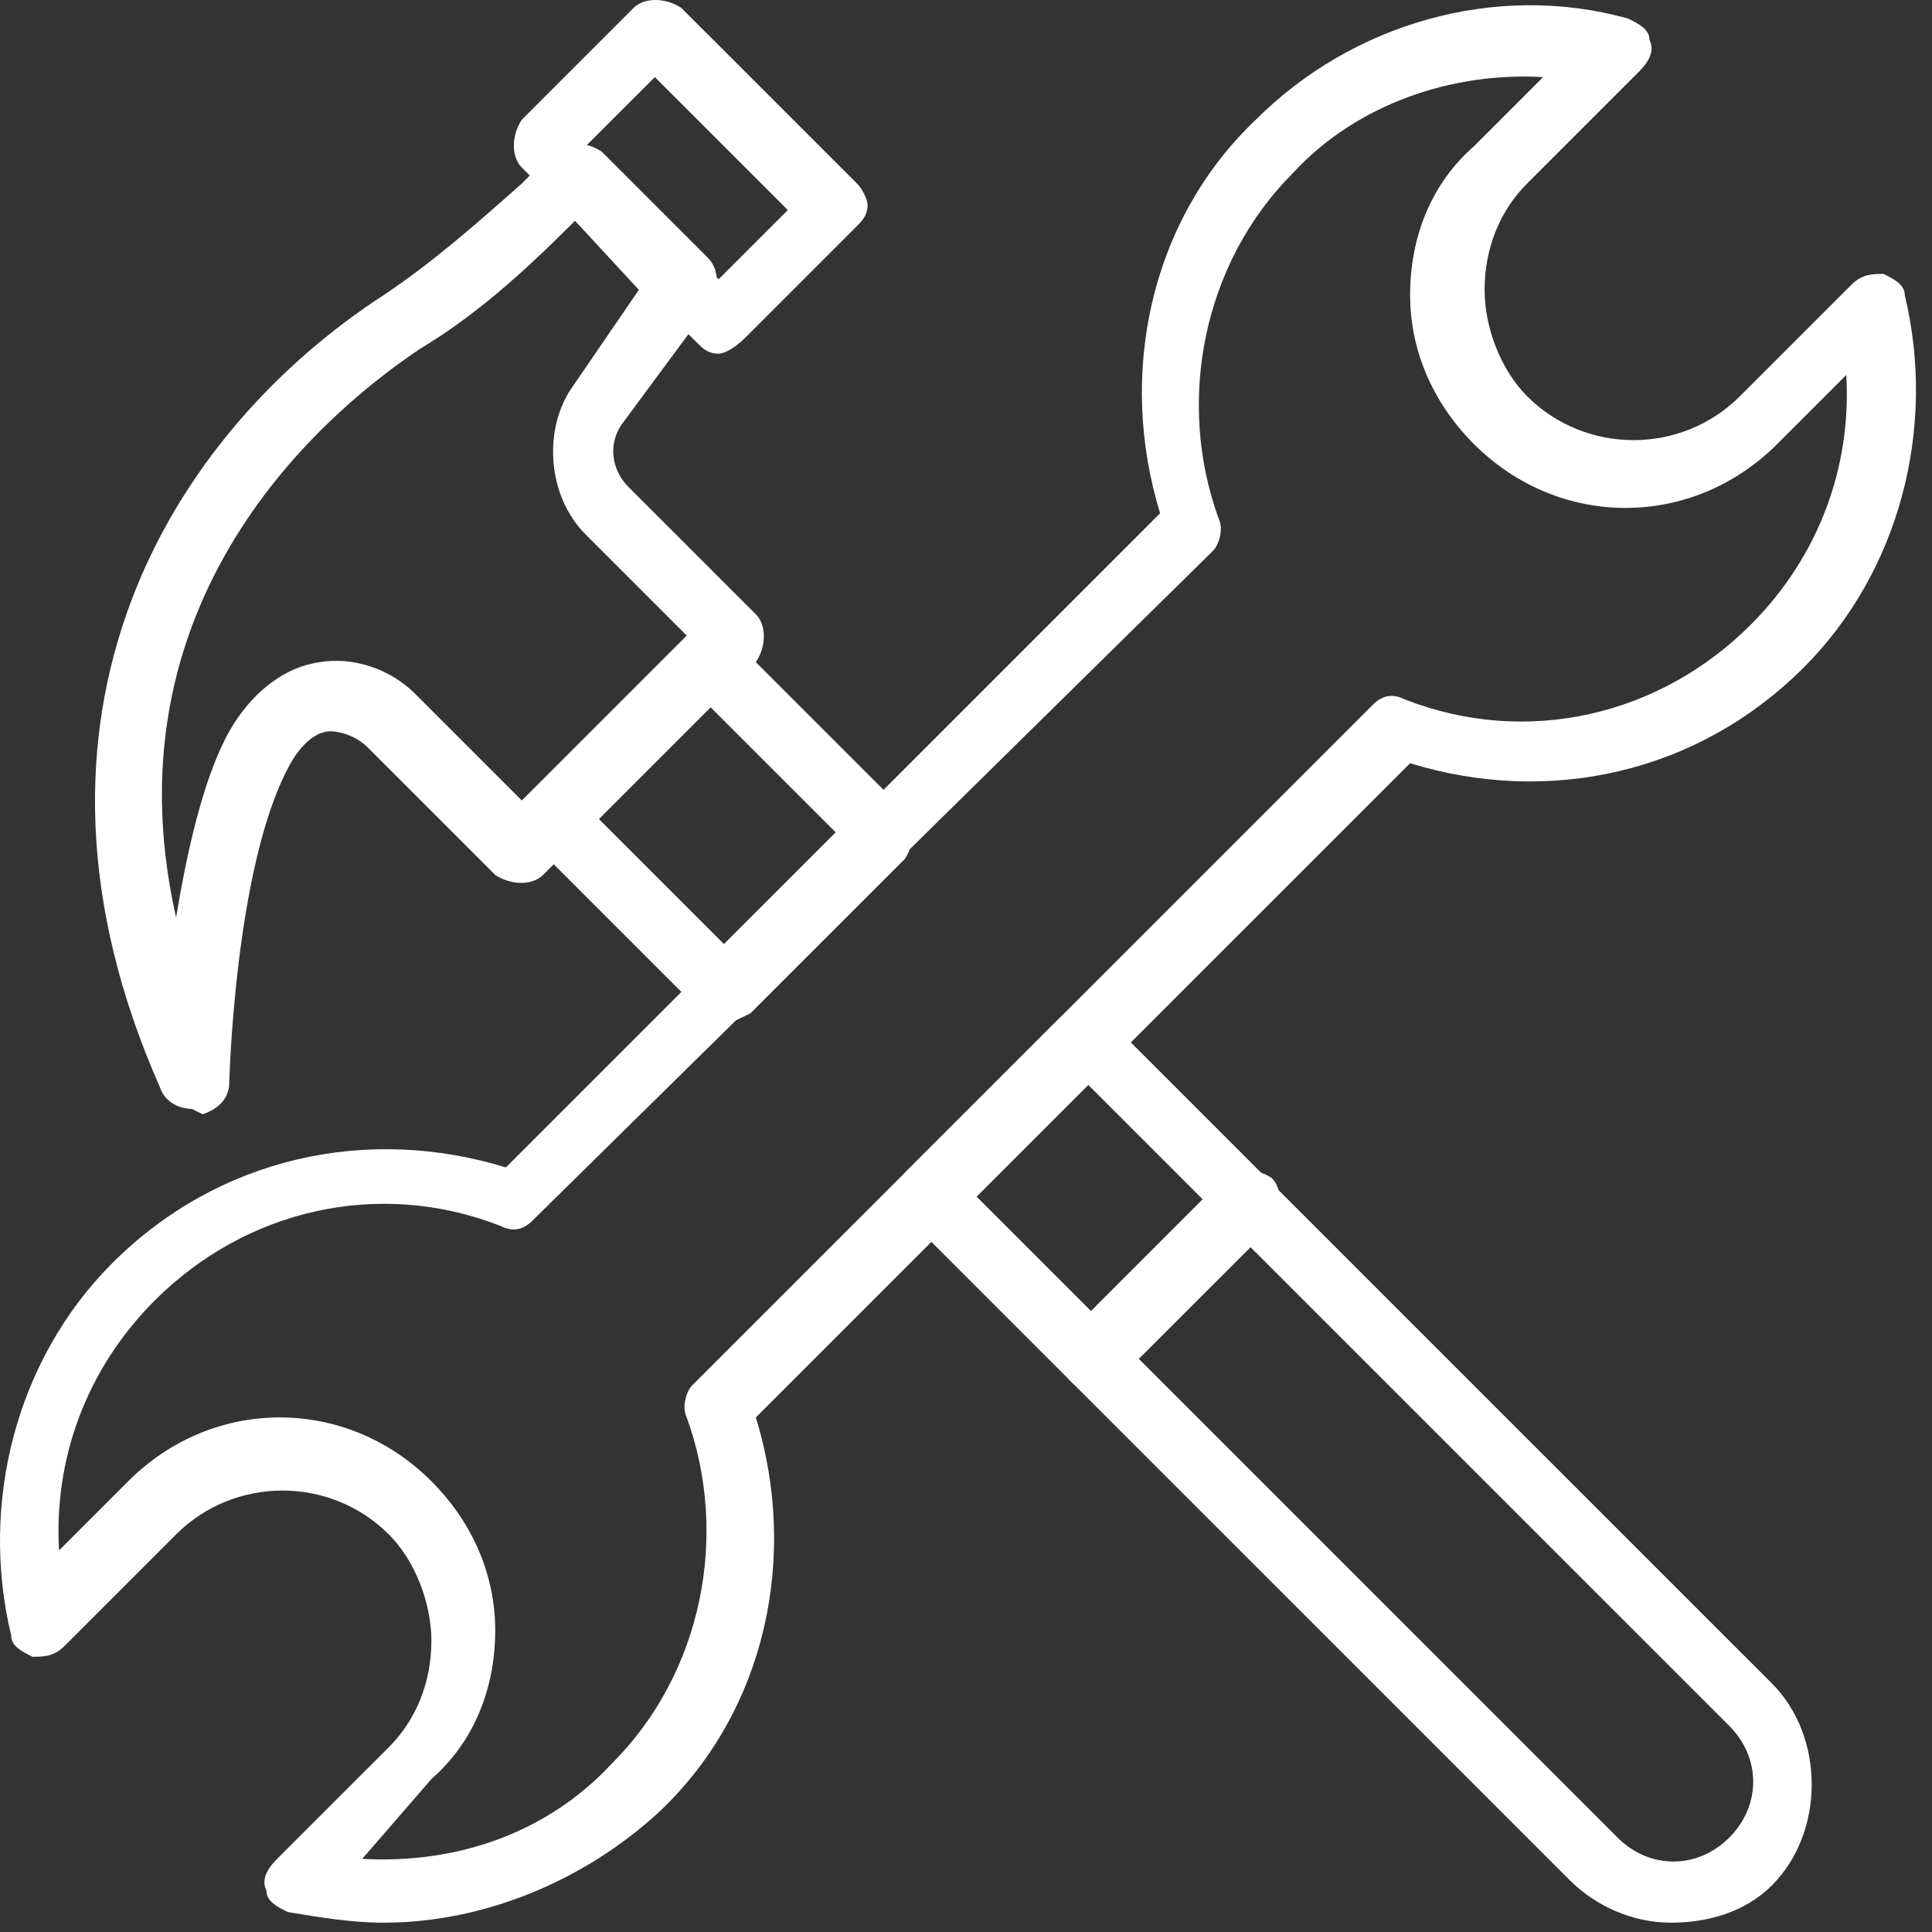 <svg width="95" height="95" viewBox="0 0 95 95" fill="none" xmlns="http://www.w3.org/2000/svg">
<rect x="0" y="0" width="95" height="95" fill="#333333" stroke="none"/>
<path d="M18.858 94.542C17.289 94.542 15.72 94.281 14.151 94.019C13.627 93.757 13.104 93.496 13.104 92.973C12.843 92.45 13.104 91.927 13.627 91.404L19.12 85.912C20.428 84.604 21.212 82.773 21.212 80.681C21.212 78.85 20.428 76.758 19.12 75.451C16.243 72.574 11.535 72.574 8.658 75.451L3.165 80.943C2.642 81.466 2.119 81.466 1.596 81.466C1.073 81.204 0.55 80.943 0.55 80.42C-1.019 73.881 0.811 66.82 5.519 62.113C10.75 56.882 18.074 55.313 24.874 57.405L57.045 25.237C54.953 18.438 56.522 10.853 61.753 5.884C66.461 1.177 73.523 -0.915 80.061 0.915C80.585 1.177 81.108 1.438 81.108 1.961C81.369 2.485 81.108 3.008 80.585 3.531L75.092 9.023C73.784 10.33 73 12.161 73 14.253C73 16.084 73.784 18.176 75.092 19.484C77.969 22.361 82.677 22.361 85.554 19.484L91.047 13.992C91.57 13.469 92.093 13.469 92.616 13.469C93.139 13.73 93.662 13.992 93.662 14.515C95.232 21.053 93.401 28.114 88.693 32.822C83.462 38.052 76.138 39.621 69.338 37.529L37.167 69.697C39.26 76.497 37.69 84.081 32.459 89.05C28.797 92.45 23.828 94.542 18.858 94.542ZM17.812 91.404C22.52 91.665 26.966 90.096 30.105 86.696C34.551 82.25 35.859 75.451 33.767 69.697C33.505 69.174 33.767 68.389 34.028 68.128L67.507 34.652C68.03 34.129 68.553 34.129 69.076 34.391C75.092 36.745 81.631 35.175 86.077 30.729C89.478 27.33 91.047 22.884 90.785 18.438L87.385 21.837C83.2 26.022 76.661 26.022 72.477 21.837C70.384 19.745 69.338 17.13 69.338 14.515C69.338 11.638 70.384 9.023 72.477 7.192L75.877 3.792C71.43 3.531 66.722 5.1 63.584 8.5C59.137 12.946 57.83 19.745 59.922 25.499C60.184 26.022 59.922 26.806 59.66 27.068L26.182 60.02C25.659 60.544 25.136 60.544 24.613 60.282C18.597 57.928 12.058 59.497 7.612 63.943C4.212 67.343 2.642 71.789 2.904 76.235L6.304 72.835C10.489 68.651 17.028 68.651 21.212 72.835C23.305 74.927 24.351 77.543 24.351 80.158C24.351 83.035 23.305 85.65 21.212 87.481L17.812 91.404Z" fill="white"/>
<path d="M35.336 17.392C34.813 17.392 34.552 17.13 34.29 16.869L25.659 8.238C25.136 7.715 25.136 6.669 25.659 5.884L31.152 0.392C31.675 -0.131 32.721 -0.131 33.505 0.392L42.137 9.023C42.398 9.284 42.66 9.807 42.66 10.069C42.66 10.592 42.398 10.853 42.137 11.115L36.644 16.607C36.121 17.13 35.598 17.392 35.336 17.392ZM28.797 7.192L35.336 13.73L38.737 10.33L32.198 3.792L28.797 7.192Z" fill="white"/>
<path d="M9.443 54.528C8.92 54.528 8.135 54.267 7.873 53.482C-0.235 35.175 8.397 21.314 18.859 14.515C21.213 12.945 23.305 11.115 25.659 9.023L27.228 7.453C27.751 6.93 28.798 6.93 29.582 7.453L34.813 12.684C35.336 13.207 35.336 13.992 35.075 14.776L30.628 20.791C29.844 21.837 30.105 23.145 30.89 23.93L37.167 30.206C37.69 30.729 37.69 31.776 37.167 32.56L26.705 43.021C26.182 43.544 25.136 43.544 24.351 43.021L18.074 36.745C17.551 36.221 16.766 35.96 16.243 35.96C15.459 35.96 14.674 36.745 14.151 37.791C11.535 42.76 11.274 53.221 11.274 53.221C11.274 54.005 10.751 54.528 9.966 54.79C9.443 54.528 9.443 54.528 9.443 54.528ZM28.274 10.853L28.013 11.115C25.659 13.469 23.305 15.561 20.689 17.13C16.766 19.745 4.996 28.899 8.658 45.113C9.181 41.975 9.966 38.314 11.274 35.96C12.32 34.129 13.889 32.822 15.72 32.56C17.289 32.298 19.12 32.822 20.428 34.129L25.659 39.36L33.767 31.252L28.798 26.283C26.967 24.453 26.705 21.314 28.013 19.222L31.413 14.253L28.274 10.853Z" fill="white"/>
<path d="M35.598 50.344C35.075 50.344 34.814 50.083 34.552 49.821L26.182 41.452C25.659 40.929 25.659 39.883 26.182 39.098L33.767 31.514C34.291 30.991 35.337 30.991 36.121 31.514L44.491 39.883C45.014 40.406 45.014 41.452 44.491 42.237L36.906 49.821C36.383 50.083 35.86 50.344 35.598 50.344ZM29.321 40.145L35.598 46.421L41.091 40.929L34.814 34.652L29.321 40.145Z" fill="white"/>
<path d="M82.154 94.542C80.323 94.542 78.493 93.757 77.185 92.45L44.491 59.759C44.229 59.498 43.968 58.974 43.968 58.713C43.968 58.451 44.229 57.928 44.491 57.667L52.076 50.083C52.599 49.559 53.645 49.559 54.43 50.083L87.124 82.773C89.739 85.389 89.739 90.096 87.124 92.711C85.816 94.019 83.985 94.542 82.154 94.542ZM47.891 58.713L79.539 90.358C81.108 91.927 83.462 91.927 85.031 90.358C86.601 88.788 86.601 86.435 85.031 84.866L53.384 53.221L47.891 58.713Z" fill="white"/>
<path d="M53.645 68.389C53.121 68.389 52.86 68.128 52.598 67.866C52.075 67.343 52.075 66.297 52.598 65.513L60.183 57.928C60.706 57.405 61.753 57.405 62.537 57.928C63.06 58.451 63.06 59.498 62.537 60.282L54.952 67.866C54.429 68.128 53.906 68.389 53.645 68.389Z" fill="white"/>
</svg>
